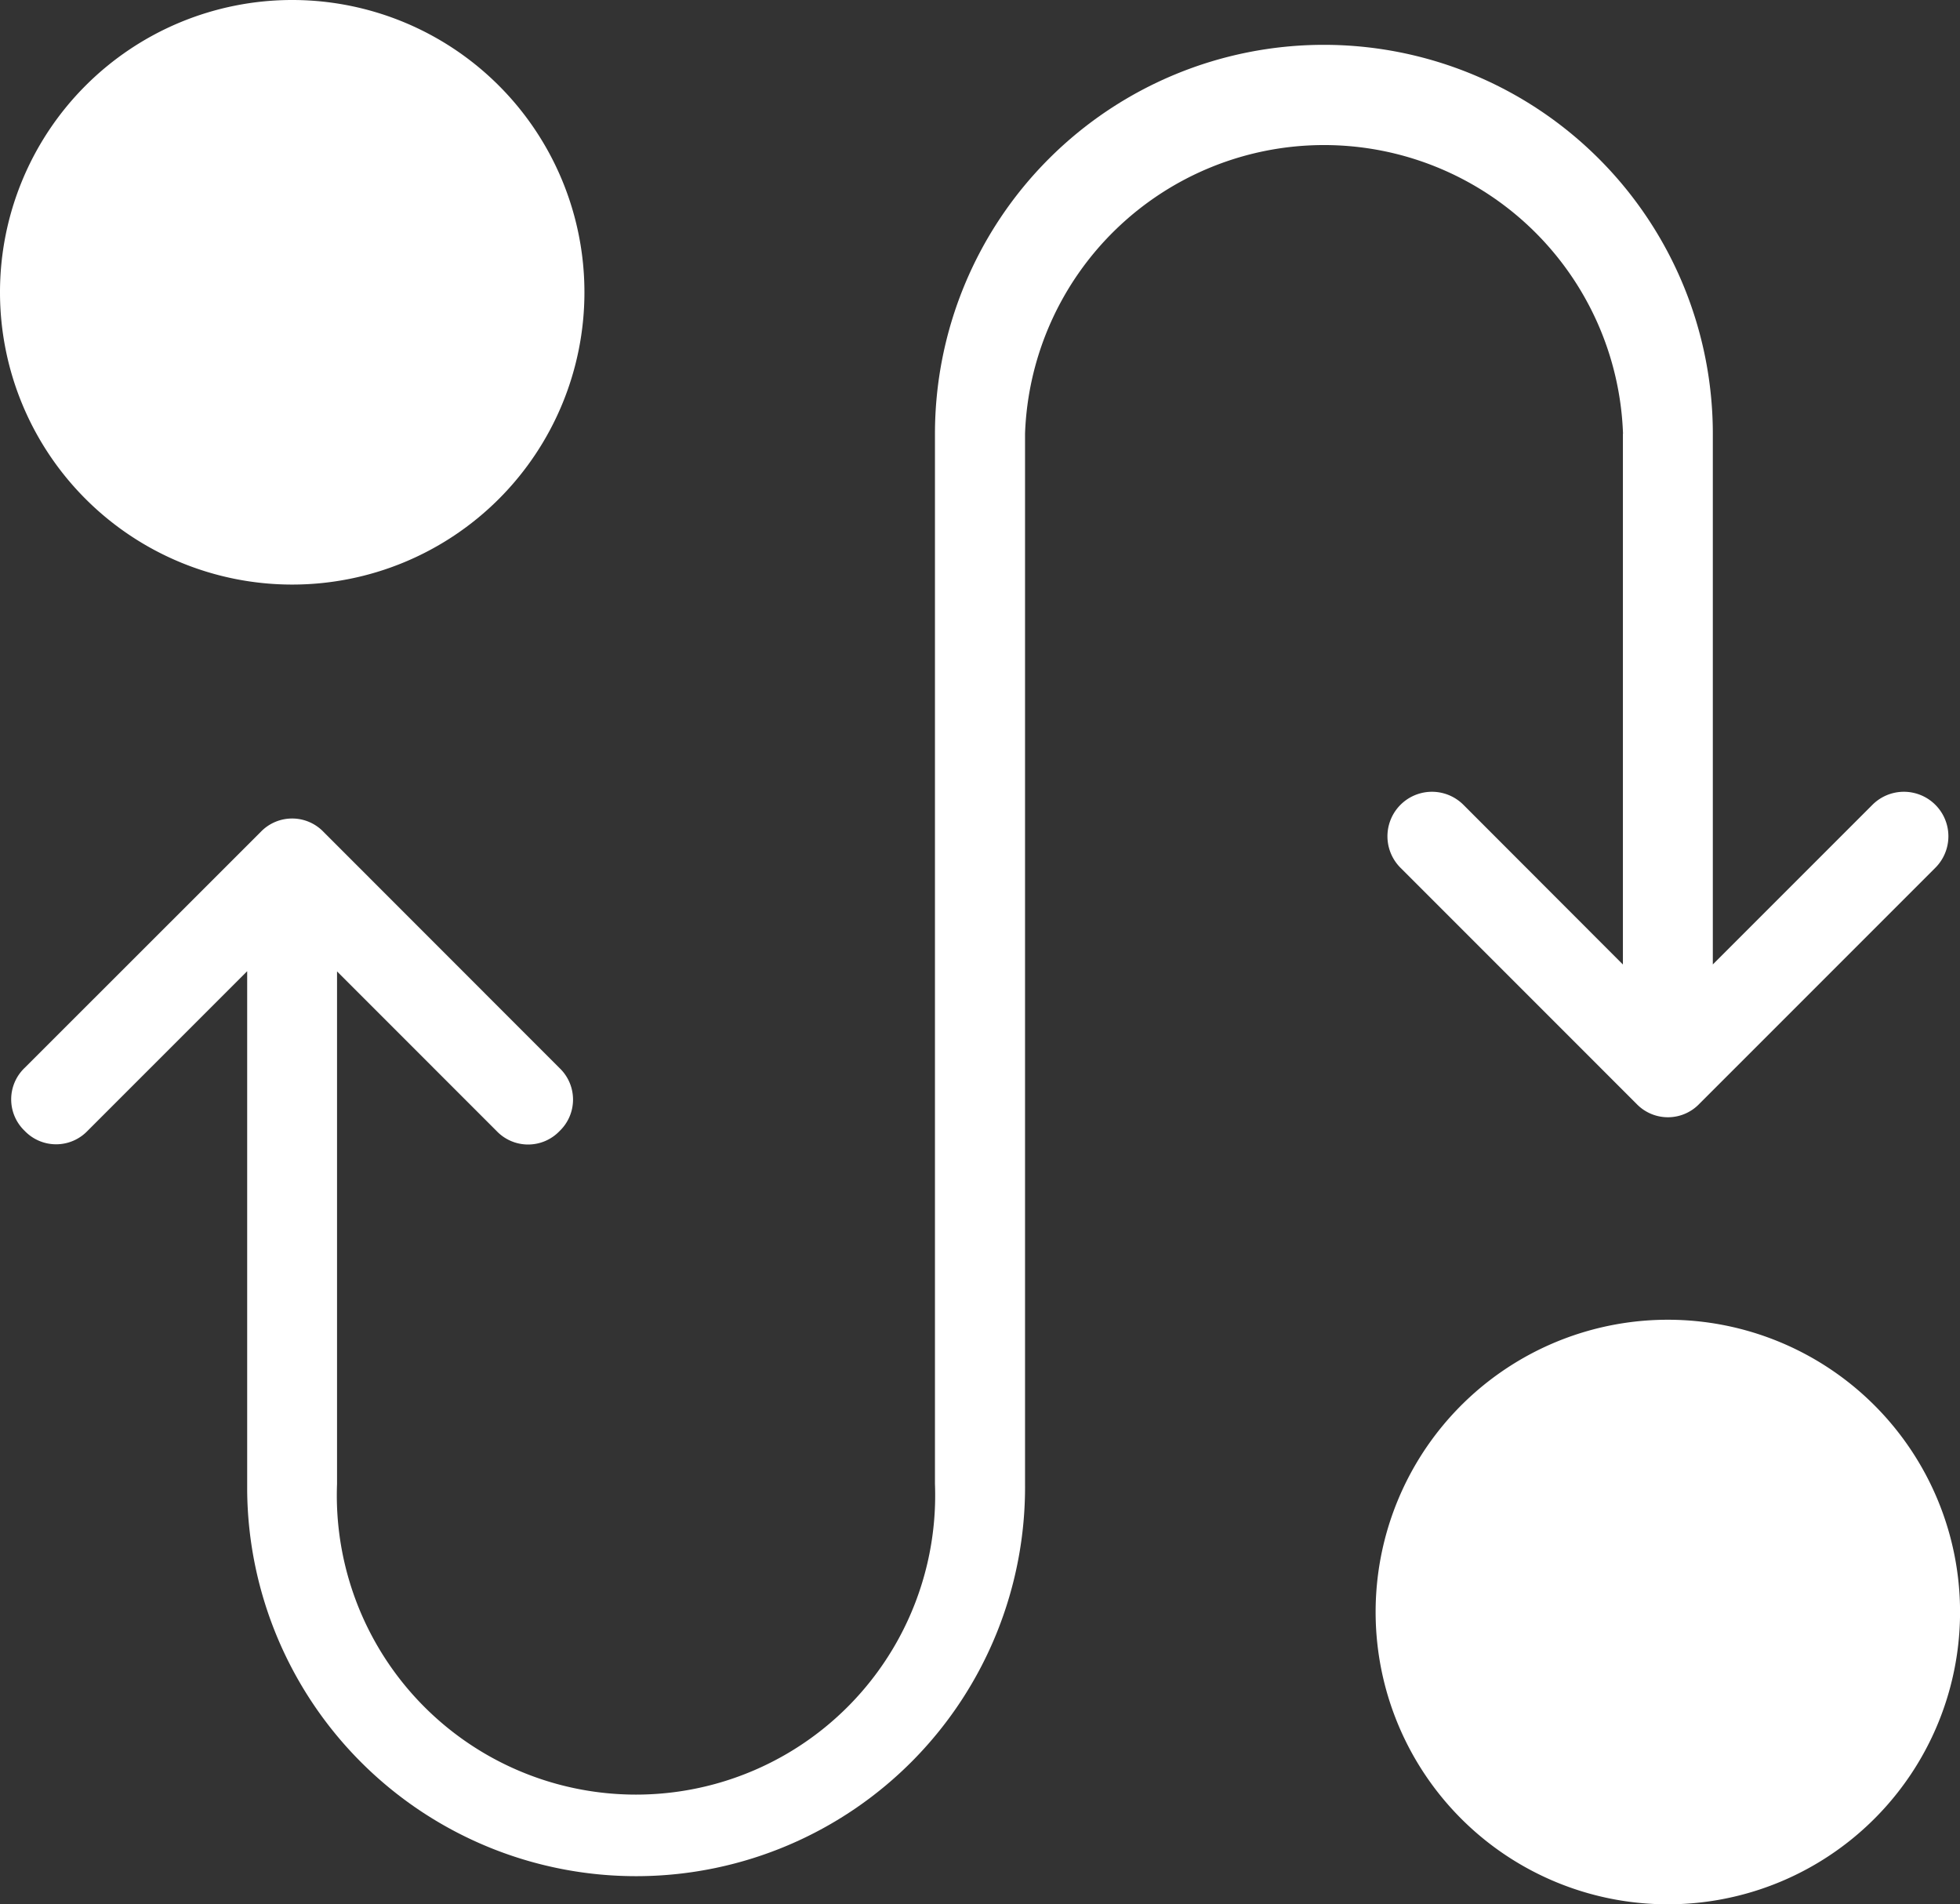 <?xml version="1.0" encoding="UTF-8"?>
<svg xmlns="http://www.w3.org/2000/svg" xmlns:xlink="http://www.w3.org/1999/xlink" width="36.032" height="35" viewBox="0 0 36.032 35">
  <rect x="0" y="0" width="36.032" height="35" fill="#333333" stroke="none"/>
  <defs>
    <clipPath id="clip-path">
      <rect id="Retângulo_3590" data-name="Retângulo 3590" width="36.032" height="35" fill="#fff"></rect>
    </clipPath>
  </defs>
  <g id="Grupo_8849" data-name="Grupo 8849" clip-path="url(#clip-path)">
    <path id="Caminho_13824" data-name="Caminho 13824" d="M30.132,9.165v9.753L27.2,15.983a.818.818,0,1,0-1.157,1.157l4.338,4.338a.8.8,0,0,0,1.157,0l4.338-4.338a.818.818,0,1,0-1.157-1.157l-2.934,2.934V9.165a7.15,7.15,0,0,0-14.3,0v19.3a5.5,5.5,0,1,1-10.992,0v-9.42l2.934,2.934a.8.8,0,0,0,1.157,0,.8.8,0,0,0,0-1.157l-4.338-4.34a.8.8,0,0,0-1.157,0L.75,20.818a.8.8,0,0,0,0,1.157.8.8,0,0,0,1.157,0l2.934-2.934v9.545a7.15,7.15,0,0,0,14.3-.125l0-19.3a5.5,5.5,0,0,1,10.993,0Z" transform="translate(-0.297 -1.191)" fill="#fff"></path>
    <path id="Caminho_13825" data-name="Caminho 13825" d="M10.744,5.371A5.372,5.372,0,1,1,5.371,0a5.372,5.372,0,0,1,5.373,5.371" transform="translate(0 0)" fill="#fff"></path>
    <path id="Caminho_13826" data-name="Caminho 13826" d="M72.56,64.664a5.372,5.372,0,1,1-5.371-5.371,5.372,5.372,0,0,1,5.371,5.371" transform="translate(-36.527 -35.037)" fill="#fff"></path>
  </g>
</svg>
